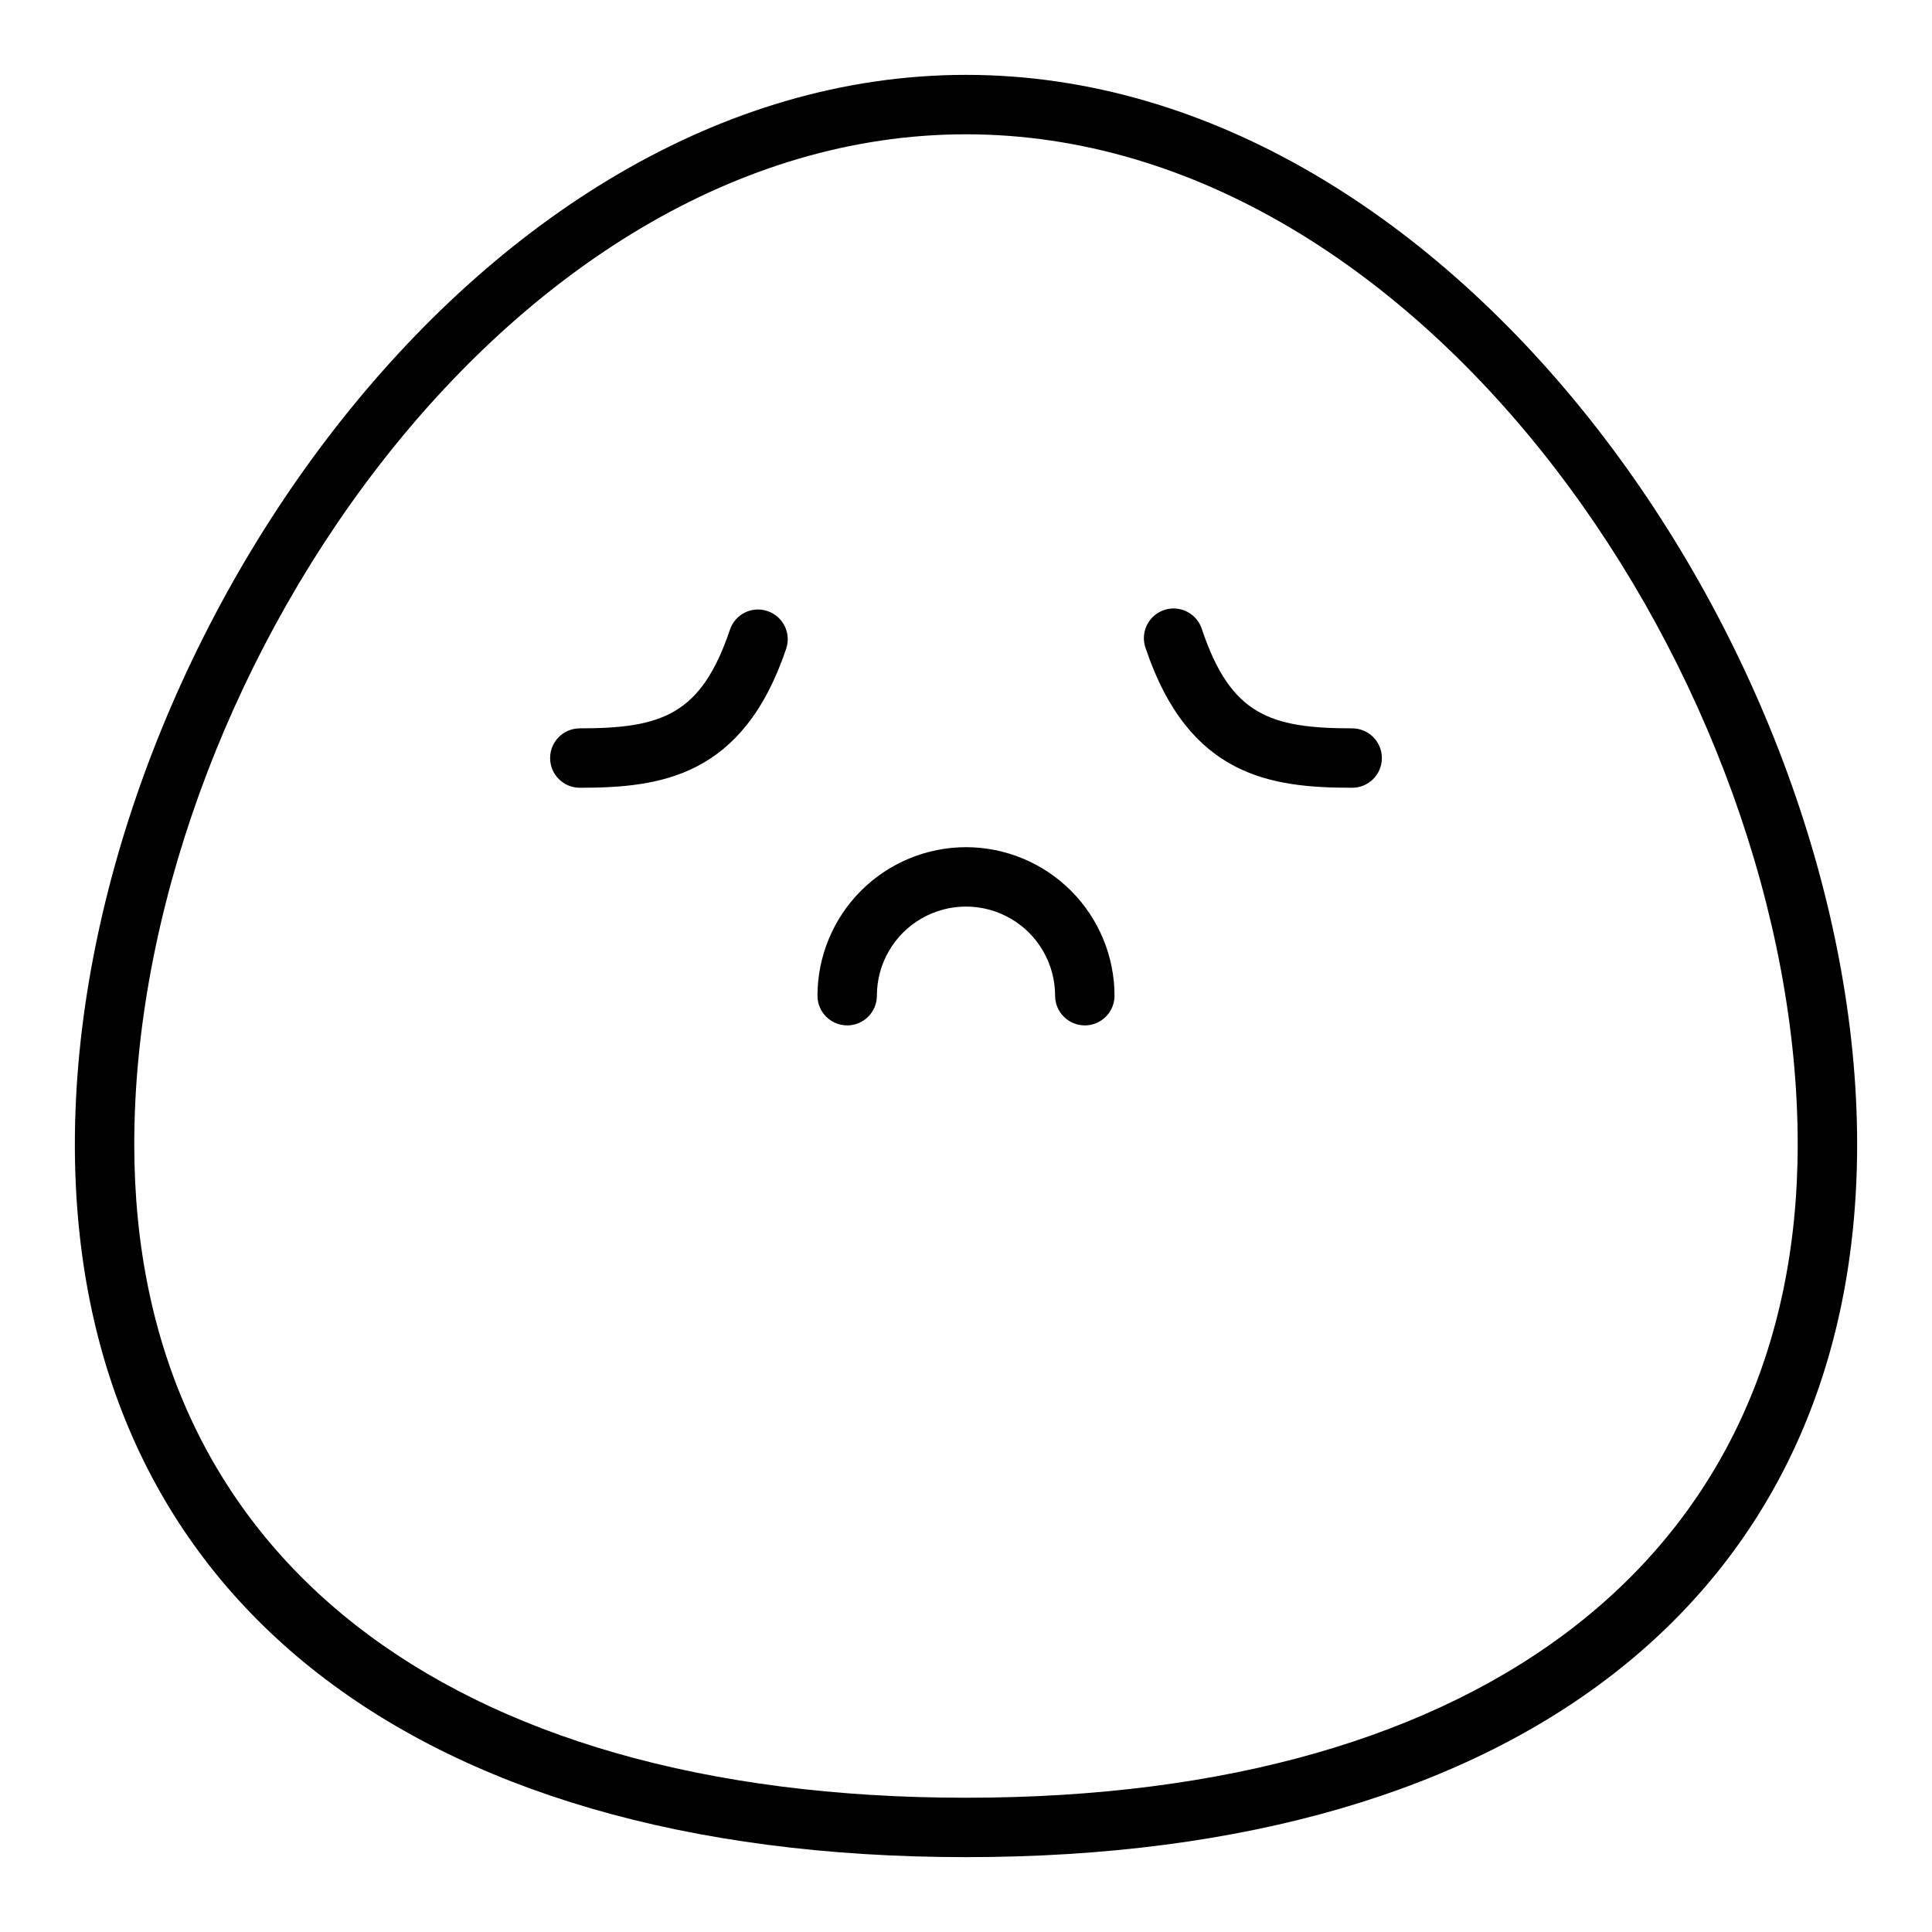 <?xml version="1.0" encoding="UTF-8"?>
<!-- Uploaded to: SVG Repo, www.svgrepo.com, Generator: SVG Repo Mixer Tools -->
<svg fill="#000000" width="800px" height="800px" version="1.1" viewBox="144 144 512 512" xmlns="http://www.w3.org/2000/svg">
 <g>
  <path d="m400 163.84c-130.82 0-236.16 155.04-236.16 283.39 0 118.3 88.285 188.93 236.16 188.93 147.88 0 236.16-70.629 236.16-188.93 0-128.36-105.34-283.39-236.16-283.39zm0 456.58c-138.02 0-220.42-64.746-220.42-173.18 0-121.23 98.32-267.65 220.42-267.65 122.09 0 220.41 146.42 220.41 267.65 0 108.44-82.395 173.18-220.41 173.18z"/>
  <path d="m347.41 305.95c-1.977-0.684-4.144-0.543-6.019 0.387-1.875 0.93-3.297 2.57-3.953 4.555-7.606 22.5-17.949 26.129-39.777 26.129-4.348 0-7.875 3.523-7.875 7.871 0 4.348 3.527 7.871 7.875 7.871 21.379 0 43.219-2.844 54.688-36.848h-0.004c1.387-4.113-0.824-8.574-4.934-9.965z"/>
  <path d="m502.34 337.02c-21.828 0-32.172-3.629-39.777-26.129-0.605-2.051-2.023-3.769-3.922-4.754-1.895-0.988-4.113-1.16-6.141-0.477-2.027 0.684-3.691 2.16-4.606 4.098-0.914 1.934-1 4.156-0.242 6.156 11.469 34.008 33.305 36.848 54.688 36.848 4.348 0 7.871-3.523 7.871-7.871 0-4.348-3.523-7.871-7.871-7.871z"/>
  <path d="m400 368.51c-10.438 0.012-20.441 4.16-27.82 11.539-7.379 7.379-11.527 17.383-11.543 27.82 0 4.348 3.527 7.871 7.875 7.871 4.348 0 7.871-3.523 7.871-7.871 0-8.438 4.5-16.234 11.809-20.453 7.305-4.219 16.309-4.219 23.613 0 7.309 4.219 11.809 12.016 11.809 20.453 0 4.348 3.527 7.871 7.875 7.871 4.348 0 7.871-3.523 7.871-7.871-0.012-10.438-4.164-20.441-11.543-27.82-7.379-7.379-17.383-11.527-27.816-11.539z"/>
 </g>
</svg>